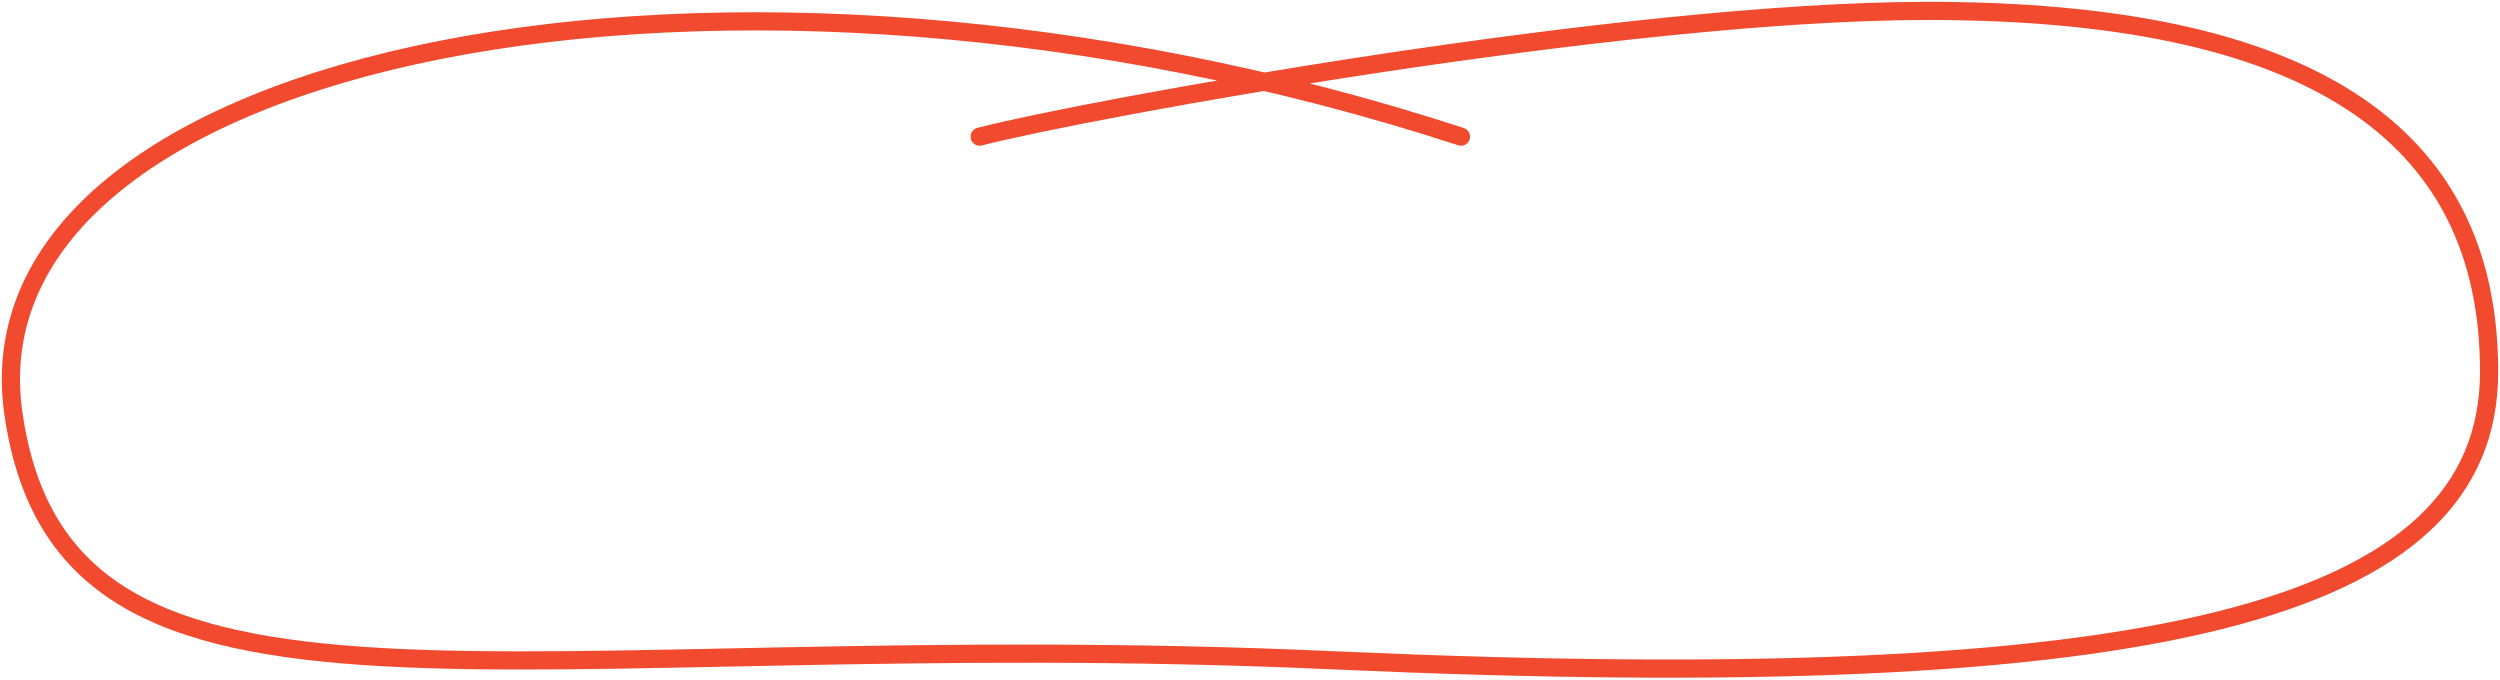 <?xml version="1.0" encoding="UTF-8"?> <svg xmlns="http://www.w3.org/2000/svg" width="688" height="187" viewBox="0 0 688 187" fill="none"> <path d="M268.977 35.184C267.64 35.529 266.836 36.892 267.181 38.229C267.525 39.566 268.889 40.37 270.226 40.026L268.977 35.184ZM530.537 3L530.537 0.5L530.537 3ZM401.294 39.981C402.606 40.41 404.018 39.693 404.446 38.38C404.874 37.068 404.157 35.656 402.844 35.228L401.294 39.981ZM270.226 40.026C284.761 36.276 328.898 27.64 379.947 19.938C430.997 12.235 488.745 5.5 530.537 5.5L530.537 0.5C488.35 0.5 430.293 7.285 379.201 14.994C328.109 22.703 283.768 31.369 268.977 35.184L270.226 40.026ZM530.537 5.5C582.388 5.5 620.427 13.713 645.436 29.849C670.249 45.858 682.5 69.837 682.5 102.276H687.5C687.5 68.342 674.55 42.683 648.147 25.647C621.94 8.739 582.748 0.5 530.537 0.5L530.537 5.5ZM682.5 102.276C682.5 118.212 677.045 131.439 665.451 142.298C653.767 153.243 635.704 161.913 610.285 168.28C559.431 181.019 480.146 184.304 366.69 179.199L366.465 184.194C479.954 189.301 559.879 186.062 611.5 173.13C637.32 166.663 656.31 157.712 668.87 145.947C681.52 134.097 687.5 119.527 687.5 102.276H682.5ZM366.69 179.199C309.871 176.643 259.63 177.282 216.05 178.133C172.424 178.986 135.591 180.045 105.407 178.35C75.18 176.652 52.051 172.204 35.652 162.324C19.453 152.565 9.554 137.335 6.142 113.271L1.191 113.973C4.777 139.263 15.373 155.943 33.072 166.607C50.571 177.149 74.743 181.636 105.126 183.342C135.552 185.05 172.639 183.982 216.148 183.133C259.702 182.282 309.812 181.645 366.465 184.194L366.69 179.199ZM6.142 113.271C2.792 89.652 12.696 69.225 32.98 52.706C53.344 36.123 84.067 23.599 121.809 16.16C197.254 1.291 299.919 6.909 401.294 39.981L402.844 35.228C300.769 1.927 197.234 -3.801 120.842 11.255C82.664 18.779 51.059 31.535 29.823 48.829C8.508 66.188 -2.458 88.237 1.191 113.973L6.142 113.271Z" fill="#F14A2E"></path> </svg> 